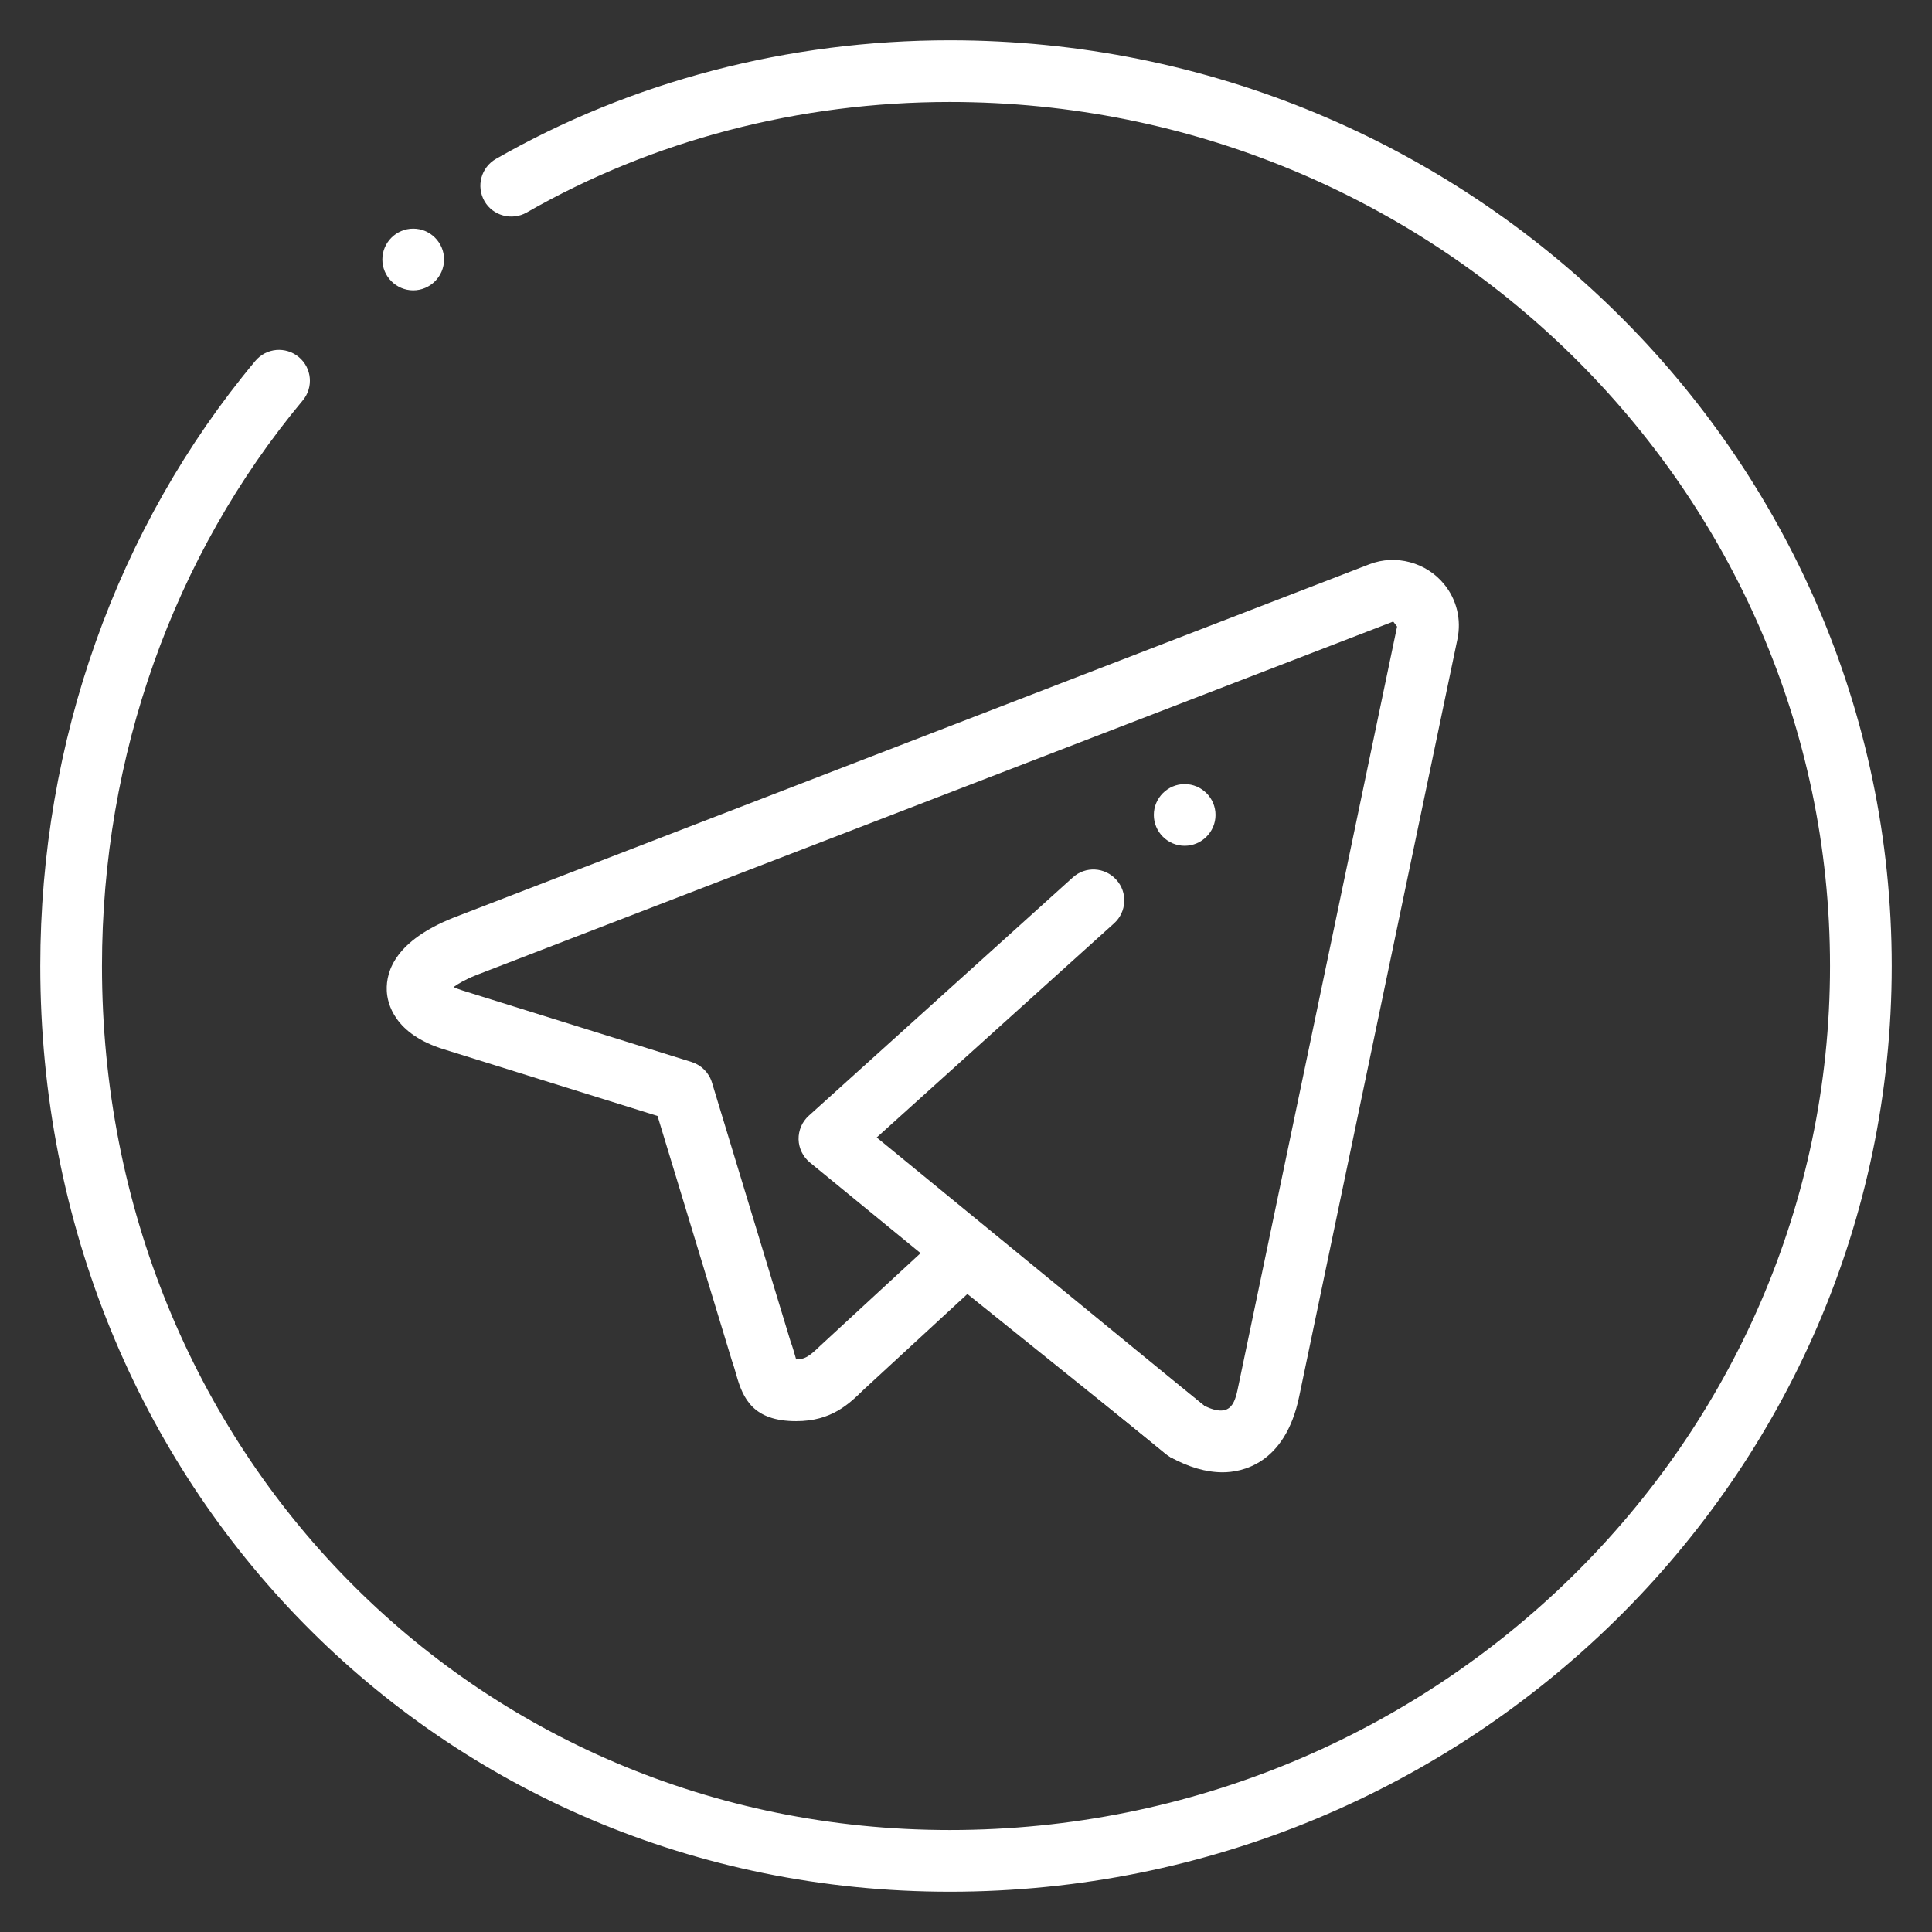 <svg width="32" height="32" viewBox="0 0 32 32" fill="none" xmlns="http://www.w3.org/2000/svg">
<rect x="0" y="0" width="32" height="32" fill="#333333" stroke="none"/>
<path d="M15.731 31.333C7.285 31.333 0.667 24.598 0.667 16C0.667 12.29 1.931 8.731 4.229 5.978C4.411 5.761 4.732 5.734 4.949 5.914C5.166 6.095 5.195 6.417 5.014 6.633C2.87 9.202 1.689 12.528 1.689 16C1.689 24.025 7.857 30.311 15.731 30.311C23.771 30.311 30.311 23.892 30.311 16C30.311 8.108 23.771 1.689 15.731 1.689C13.237 1.689 10.811 2.323 8.721 3.521C8.479 3.657 8.164 3.576 8.024 3.331C7.884 3.085 7.968 2.773 8.214 2.632C10.459 1.346 13.058 0.667 15.731 0.667C24.334 0.667 31.333 7.545 31.333 16C31.333 24.455 24.334 31.333 15.731 31.333Z" fill="white"/>
<path d="M7.355 4.298C7.355 4.579 7.125 4.809 6.844 4.809C6.563 4.809 6.333 4.579 6.333 4.298C6.333 4.016 6.563 3.787 6.844 3.787C7.125 3.787 7.355 4.015 7.355 4.298Z" fill="white"/>
<path d="M19.629 24.196C19.516 24.196 19.4 24.158 19.306 24.081L13.415 19.255C13.3 19.161 13.231 19.021 13.227 18.872C13.224 18.722 13.285 18.58 13.396 18.48L17.768 14.534C17.977 14.343 18.3 14.361 18.489 14.571C18.68 14.78 18.662 15.104 18.453 15.293L14.521 18.84L19.952 23.29C20.171 23.468 20.203 23.79 20.024 24.009C19.924 24.132 19.776 24.196 19.629 24.196Z" fill="white"/>
<path d="M20.25 24.386C19.979 24.386 19.687 24.302 19.382 24.133L16.023 21.433L14.301 23.021C14.062 23.255 13.77 23.539 13.188 23.539C12.472 23.539 12.306 23.162 12.196 22.774C12.177 22.708 12.156 22.63 12.124 22.541L10.891 18.484L7.358 17.382C6.526 17.127 6.415 16.616 6.406 16.41C6.391 16.067 6.57 15.577 7.503 15.203L22.681 9.346C23.116 9.177 23.626 9.314 23.92 9.677C24.128 9.931 24.207 10.262 24.14 10.585L21.518 23.133C21.283 24.264 20.552 24.386 20.25 24.386ZM16 20.247C16.114 20.247 16.227 20.285 16.32 20.361L19.949 23.286C20.418 23.51 20.46 23.2 20.518 22.925L23.14 10.378L23.076 10.295L7.88 16.154C7.701 16.226 7.583 16.297 7.512 16.349C7.549 16.367 7.6 16.386 7.662 16.406L11.455 17.59C11.616 17.641 11.743 17.767 11.792 17.929L13.094 22.218C13.128 22.308 13.156 22.41 13.181 22.496C13.183 22.502 13.185 22.51 13.186 22.516C13.322 22.515 13.393 22.478 13.583 22.293L15.654 20.381C15.752 20.293 15.875 20.247 16 20.247Z" fill="white"/>
<path d="M20.133 13.498C20.133 13.779 19.903 14.009 19.622 14.009C19.341 14.009 19.111 13.779 19.111 13.498C19.111 13.217 19.341 12.987 19.622 12.987C19.903 12.987 20.133 13.216 20.133 13.498Z" fill="white"/>
</svg>
